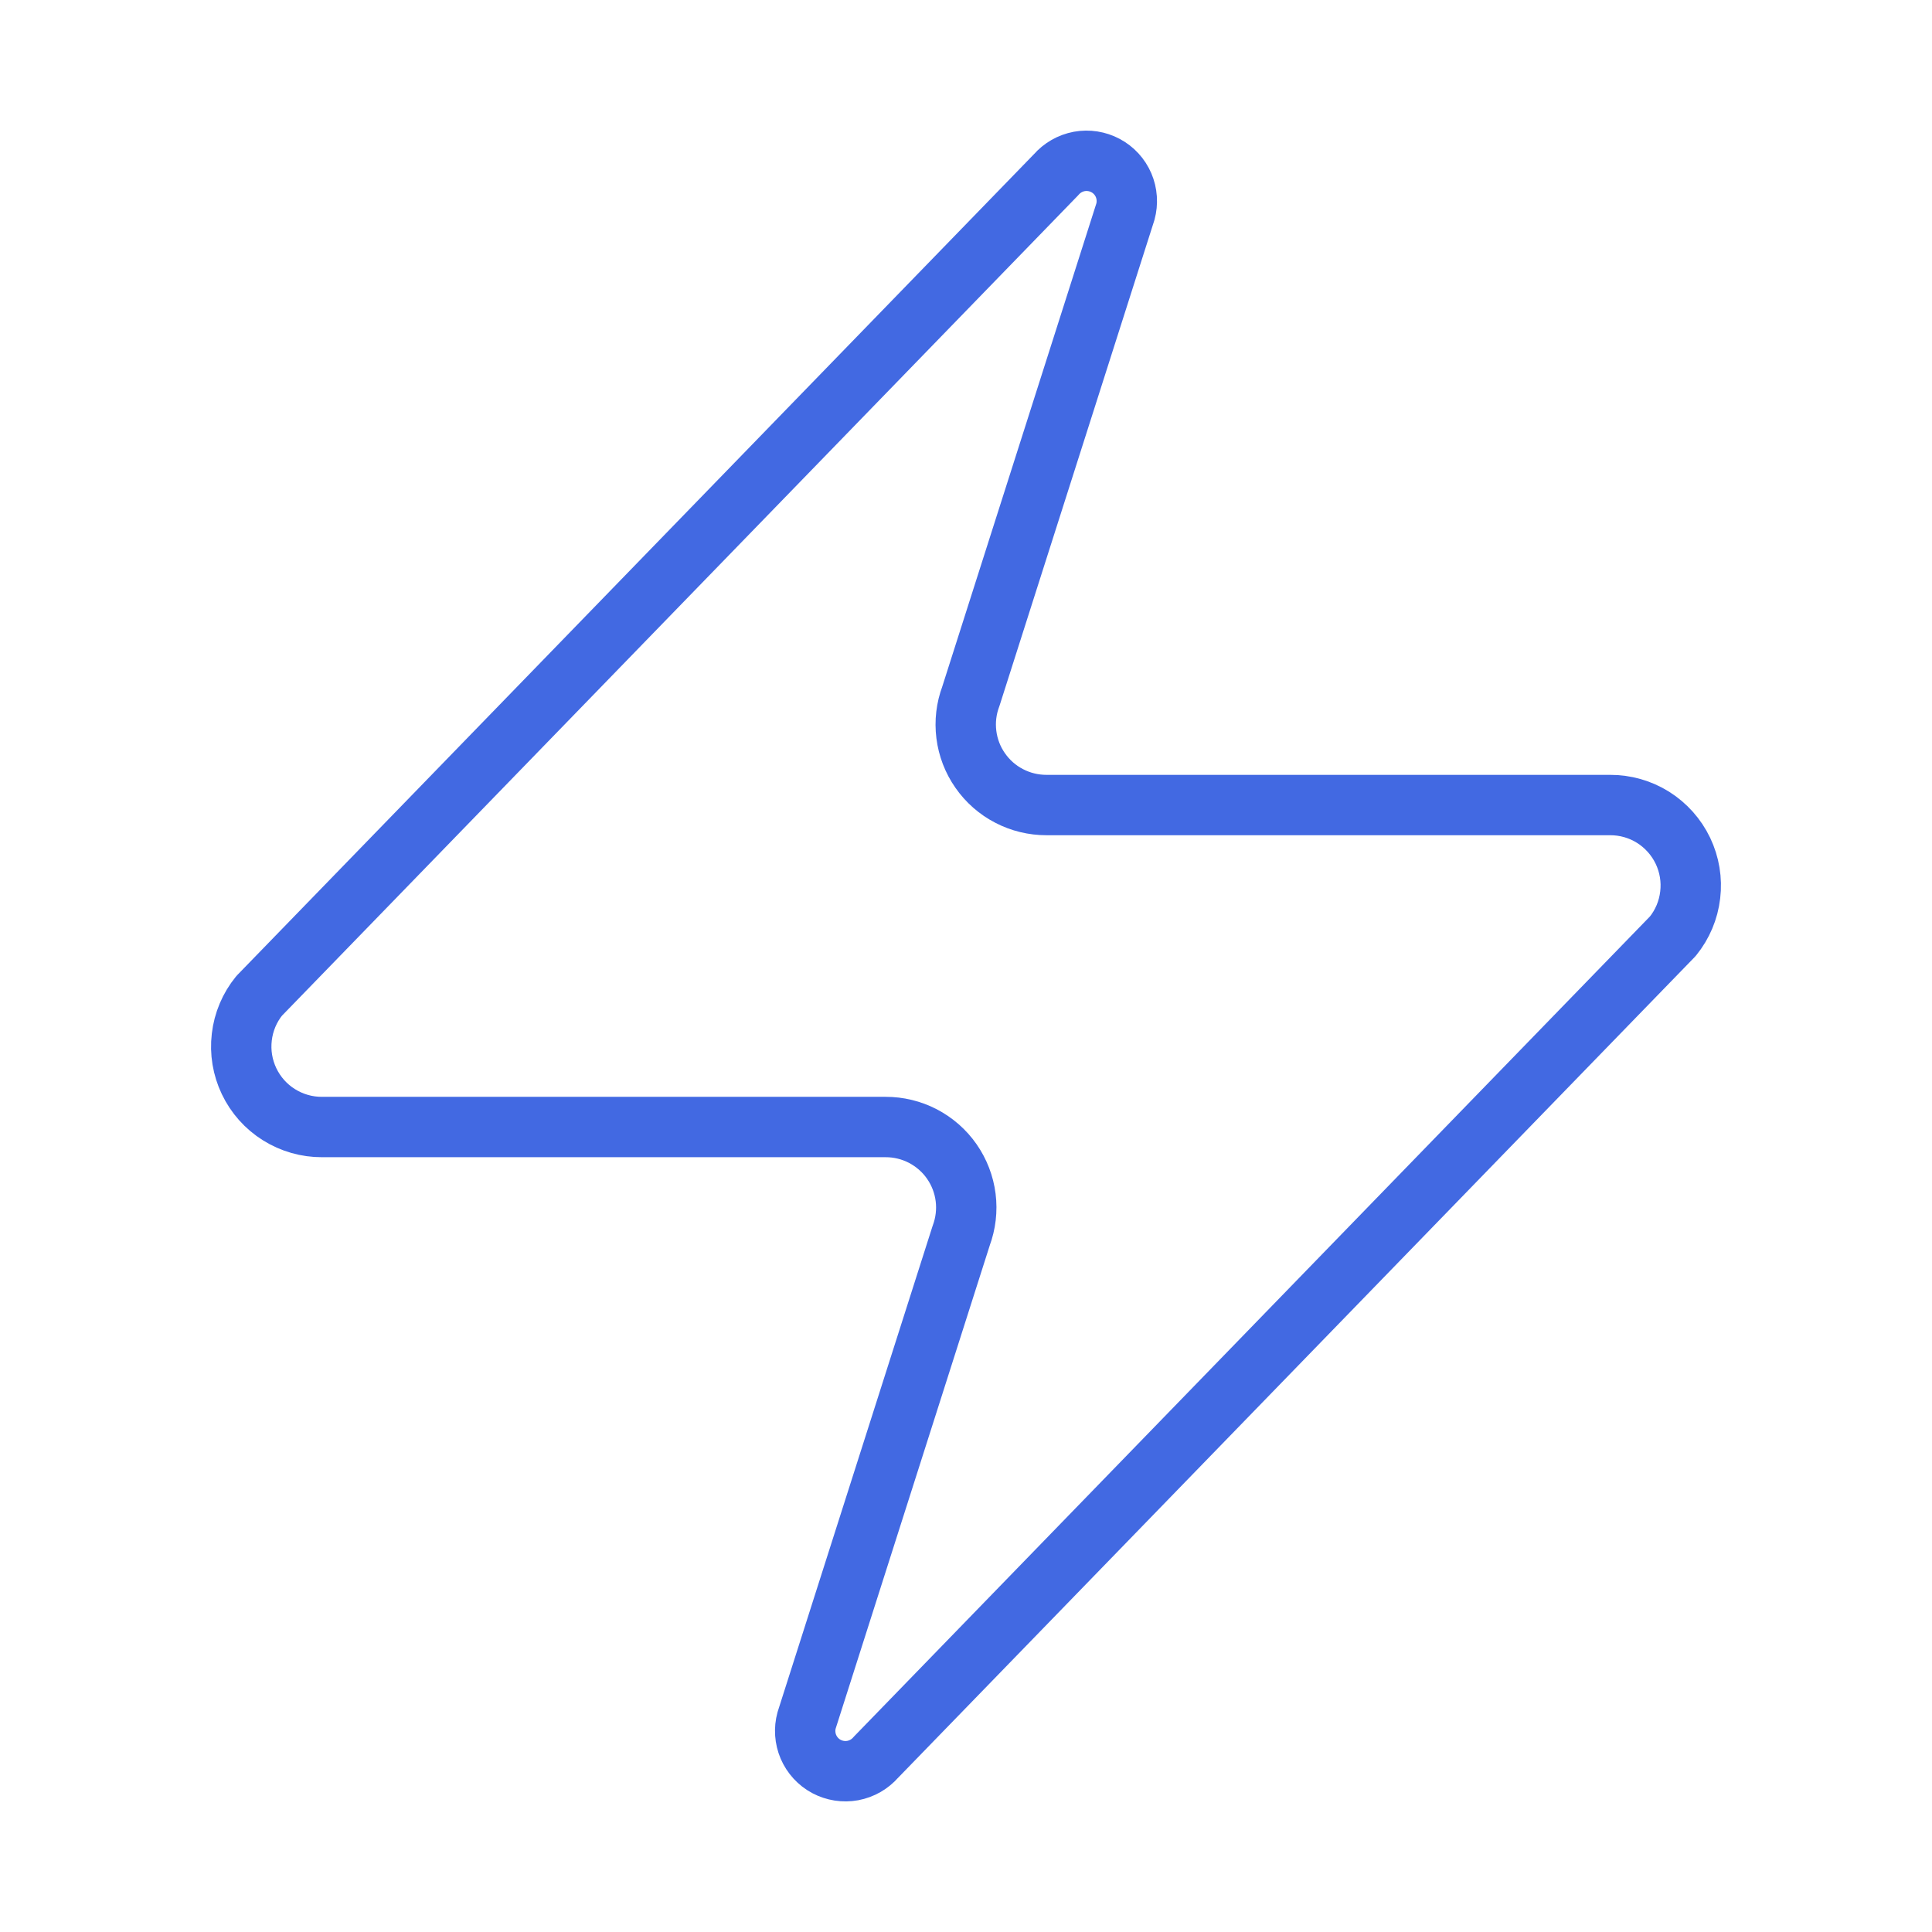 <svg width="32" height="32" viewBox="0 0 32 32" fill="none" xmlns="http://www.w3.org/2000/svg">
<path d="M5.333 18.667C5.081 18.668 4.834 18.597 4.62 18.463C4.406 18.329 4.235 18.137 4.126 17.909C4.017 17.681 3.975 17.428 4.005 17.177C4.034 16.926 4.134 16.689 4.293 16.494L17.493 2.893C17.592 2.779 17.727 2.702 17.876 2.674C18.025 2.647 18.178 2.671 18.311 2.742C18.445 2.813 18.55 2.928 18.61 3.067C18.669 3.206 18.68 3.361 18.64 3.507L16.08 11.534C16.004 11.736 15.979 11.953 16.006 12.167C16.033 12.381 16.111 12.585 16.235 12.762C16.358 12.939 16.522 13.084 16.714 13.183C16.905 13.283 17.118 13.334 17.333 13.334H26.667C26.919 13.333 27.166 13.403 27.38 13.537C27.594 13.672 27.765 13.864 27.874 14.091C27.983 14.319 28.025 14.573 27.995 14.823C27.966 15.074 27.866 15.311 27.707 15.507L14.507 29.107C14.408 29.221 14.273 29.298 14.124 29.326C13.975 29.353 13.822 29.329 13.688 29.258C13.555 29.187 13.45 29.072 13.39 28.933C13.331 28.794 13.32 28.639 13.36 28.494L15.92 20.467C15.995 20.265 16.021 20.047 15.994 19.834C15.967 19.619 15.888 19.415 15.765 19.238C15.642 19.061 15.477 18.917 15.286 18.817C15.095 18.718 14.882 18.666 14.667 18.667H5.333Z" stroke="#4269E2" stroke-linecap="round" stroke-linejoin="round"/>
</svg>
